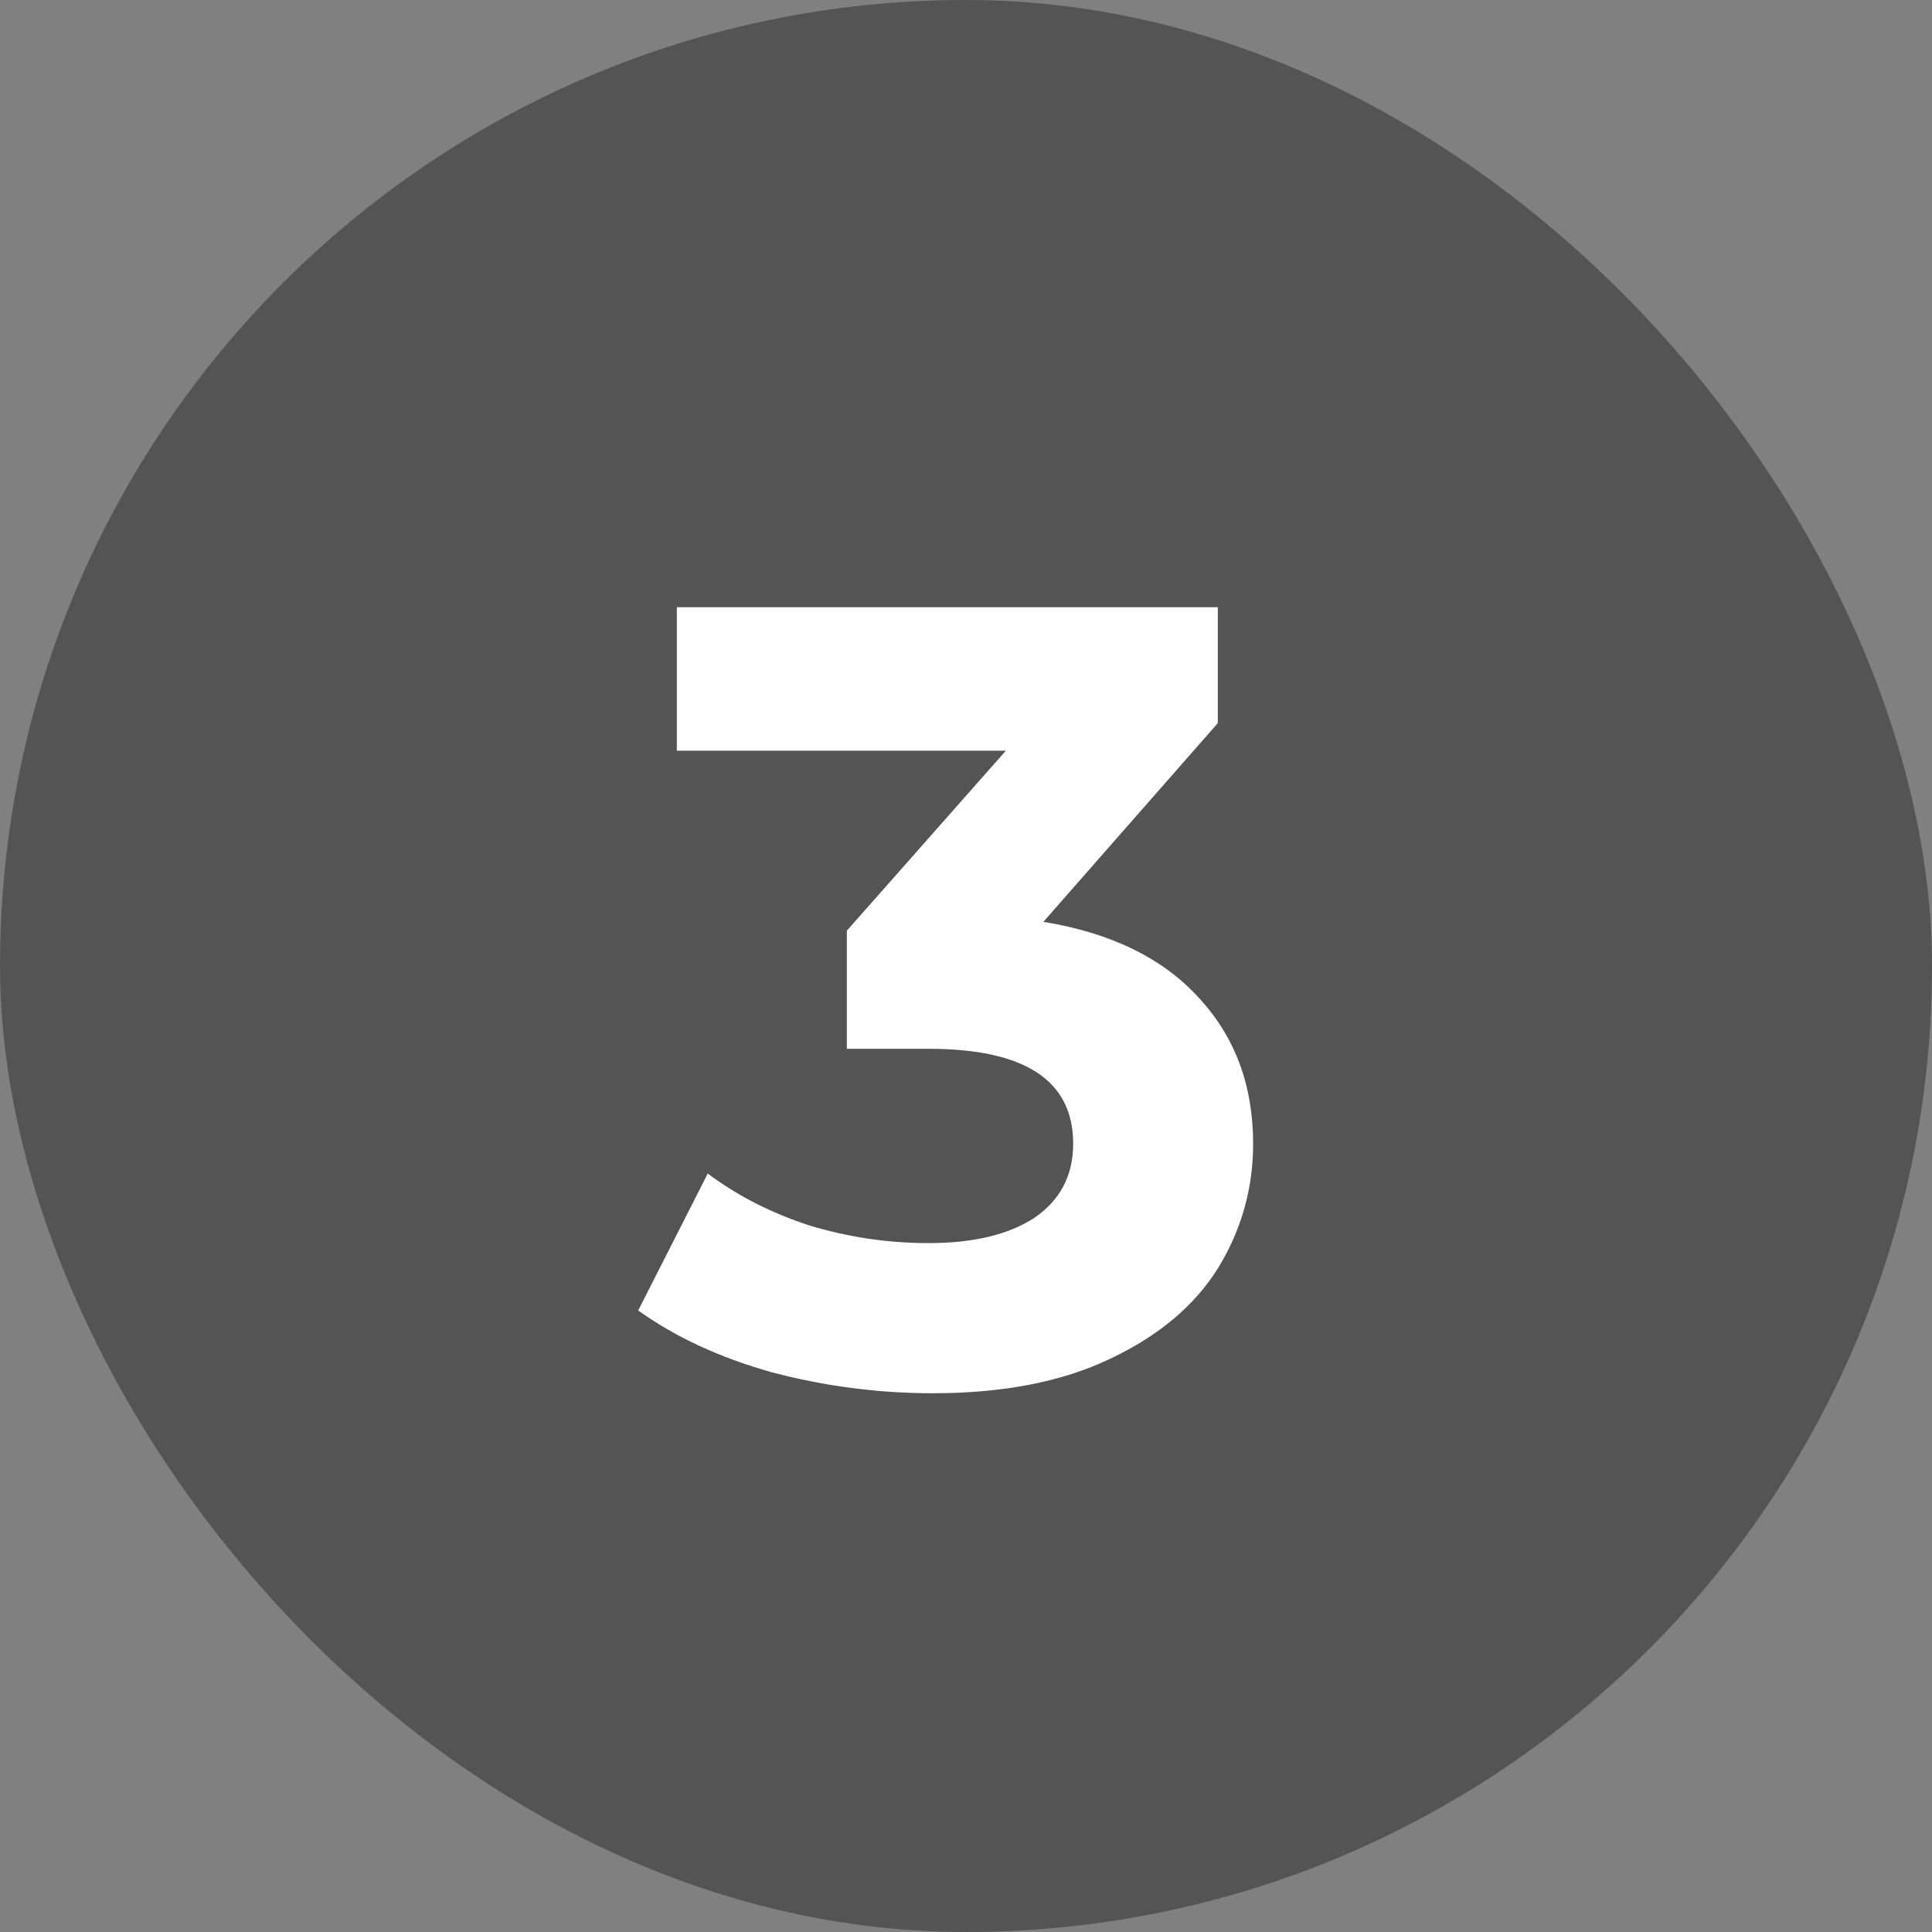 <?xml version="1.0" encoding="UTF-8"?> <svg xmlns="http://www.w3.org/2000/svg" width="21" height="21" viewBox="0 0 21 21" fill="none"><rect x="0" y="0" width="21" height="21" fill="#808080" stroke="none"/> <rect width="21" height="21" rx="10.5" fill="#545454"></rect> <path d="M11.341 10.02C12.077 10.14 12.641 10.416 13.033 10.848C13.425 11.272 13.621 11.8 13.621 12.432C13.621 12.92 13.493 13.372 13.237 13.788C12.981 14.196 12.589 14.524 12.061 14.772C11.541 15.02 10.901 15.144 10.141 15.144C9.549 15.144 8.965 15.068 8.389 14.916C7.821 14.756 7.337 14.532 6.937 14.244L7.693 12.756C8.013 12.996 8.381 13.184 8.797 13.32C9.221 13.448 9.653 13.512 10.093 13.512C10.581 13.512 10.965 13.42 11.245 13.236C11.525 13.044 11.665 12.776 11.665 12.432C11.665 11.744 11.141 11.4 10.093 11.4H9.205V10.116L10.933 8.16H7.357V6.6H13.237V7.86L11.341 10.02Z" fill="white"></path> </svg> 